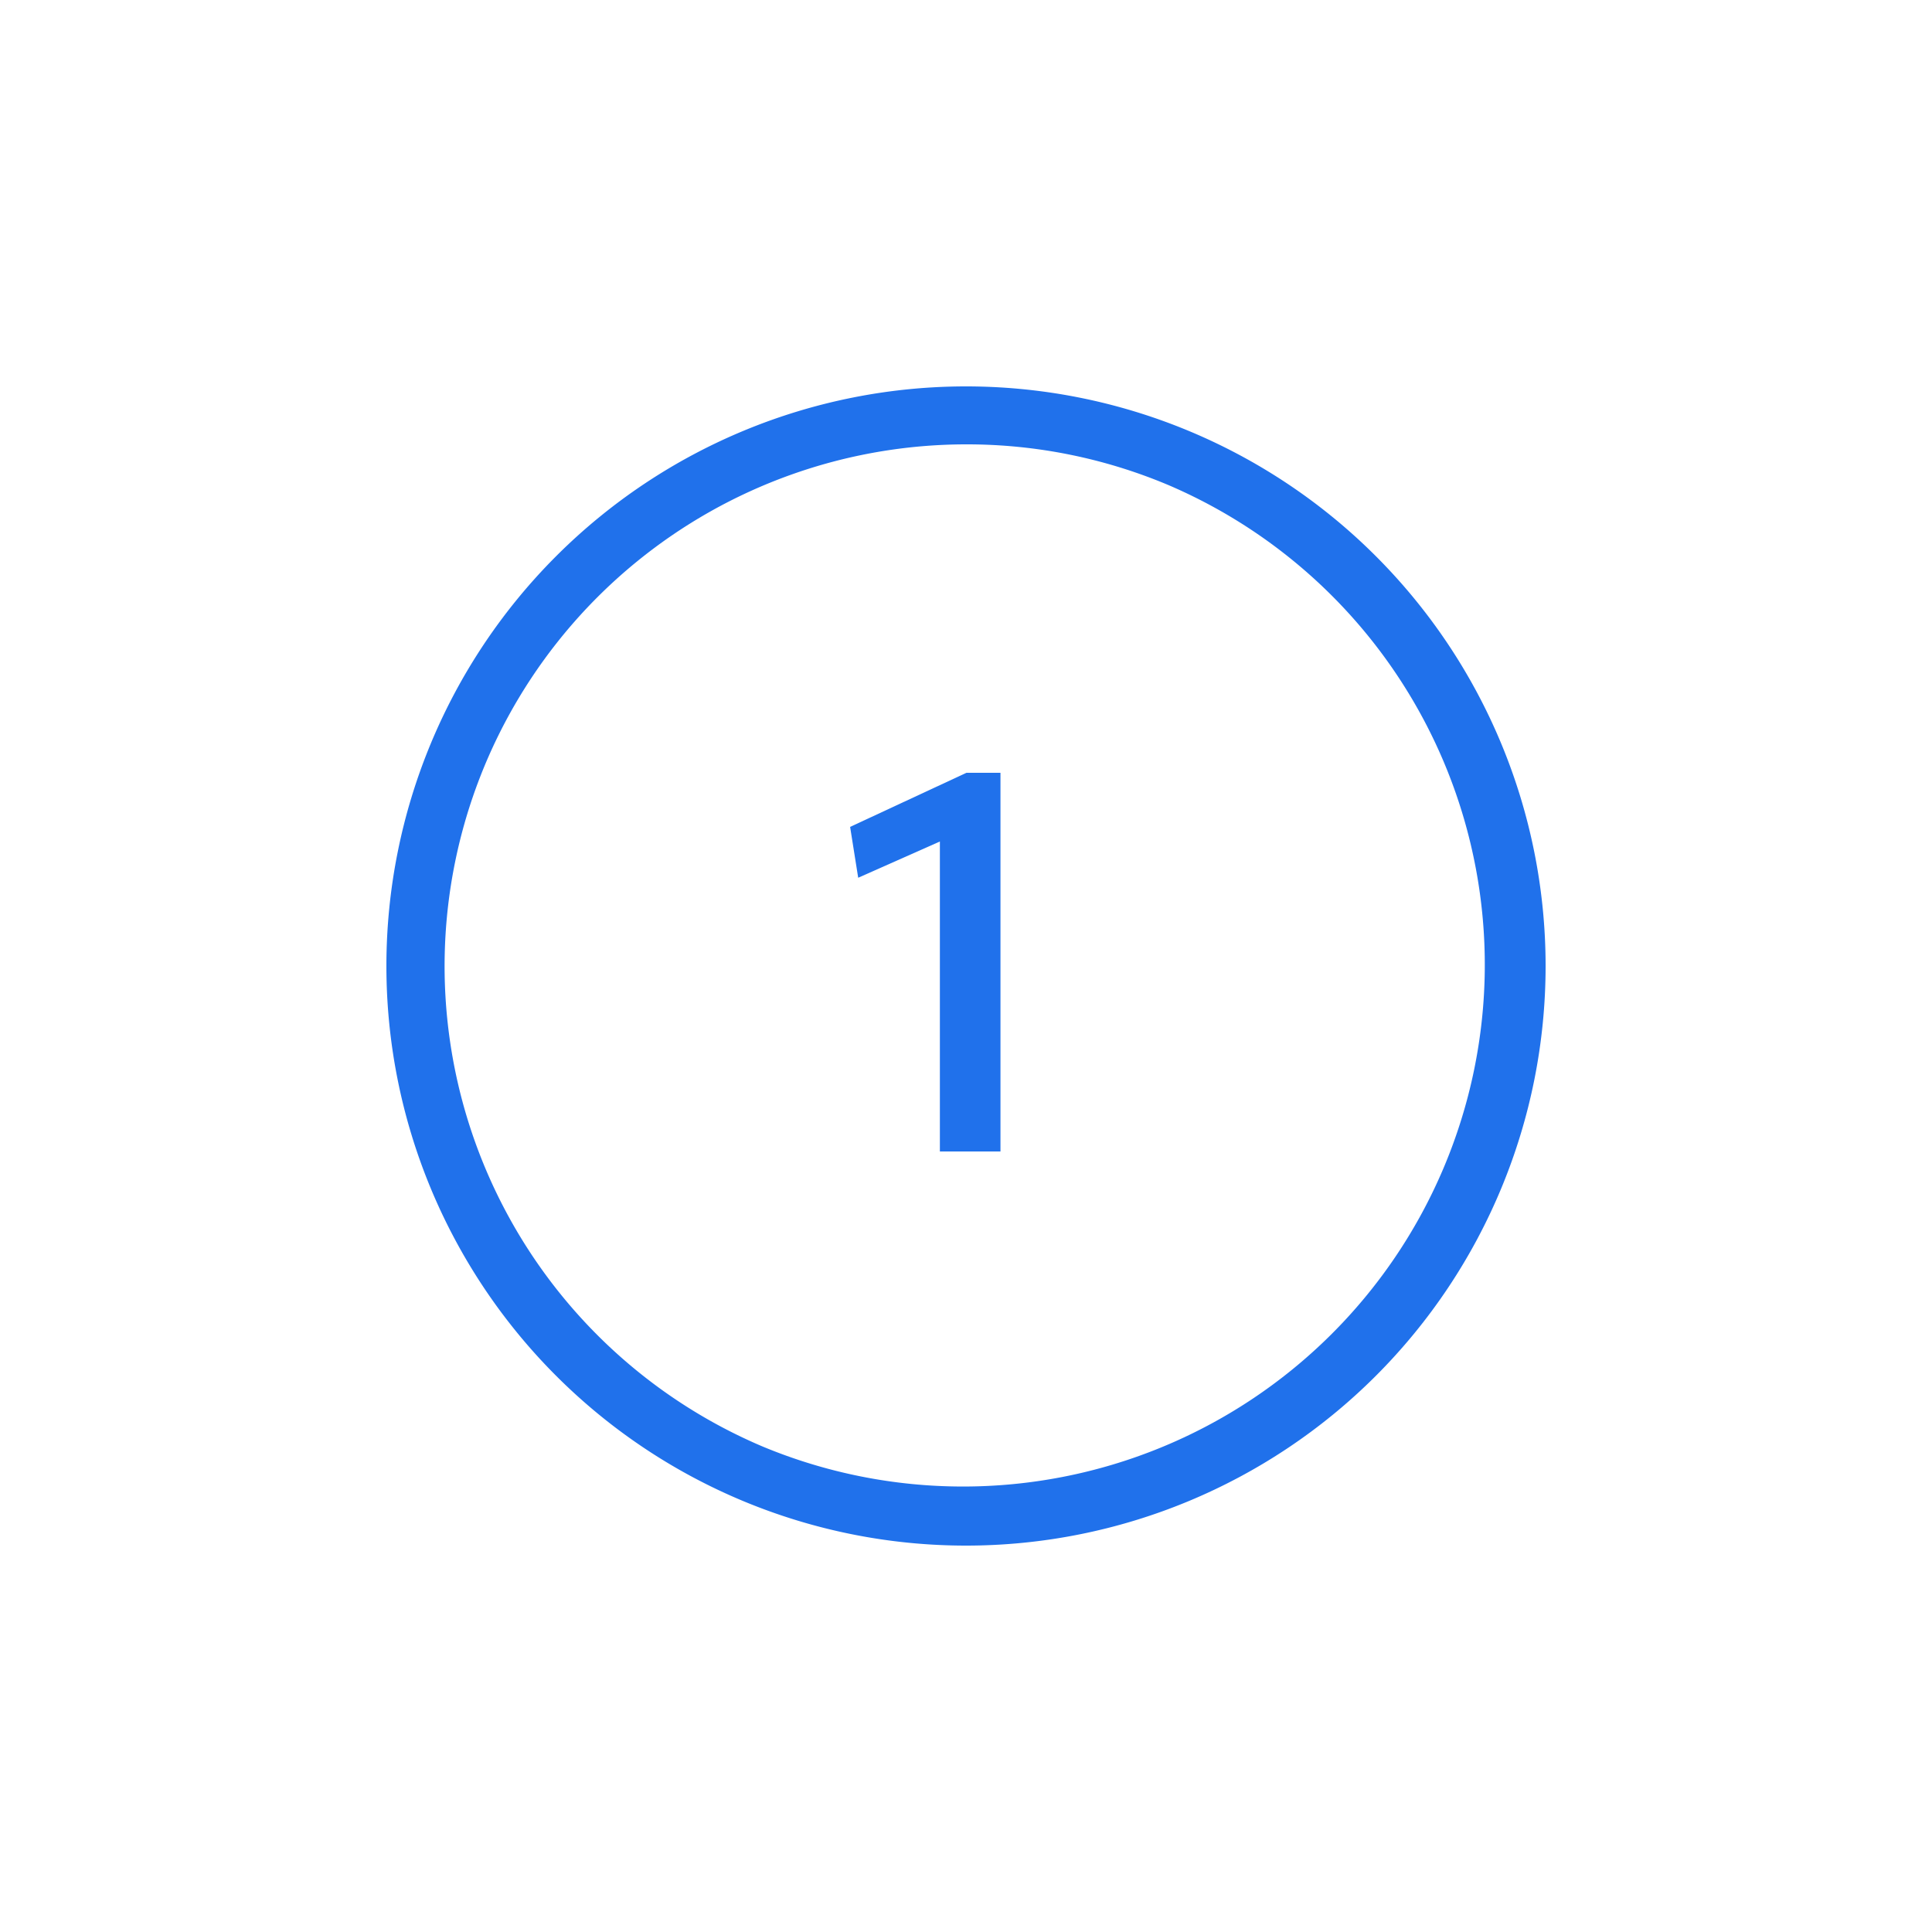 <svg id="icon-circled-1-electricblue" xmlns="http://www.w3.org/2000/svg" width="100" height="100" viewBox="0 0 100 100">
  <rect id="Rectangle_4666" data-name="Rectangle 4666" width="100" height="100" fill="rgba(255,255,255,0)"/>
  <g id="Group_20540" data-name="Group 20540" transform="translate(5980 17065)">
    <path id="Path_18133" data-name="Path 18133" d="M-.154,0V-16.044l-4.228,1.876L-4.8-16.8l6.02-2.8H2.982V0Z" transform="translate(-5931.198 -17005.4)" fill="#2071eb"/>
    <g id="Path_18132" data-name="Path 18132" transform="translate(-5960 -17045)">
      <path id="Path_39618" data-name="Path 39618" d="M30,0A30,30,0,1,1,0,30,30,30,0,0,1,30,0Z" fill="none"/>
      <path id="Path_39619" data-name="Path 39619" d="M30,3A27.008,27.008,0,0,0,19.491,54.879,27.008,27.008,0,0,0,40.509,5.121,26.828,26.828,0,0,0,30,3m0-3A30,30,0,1,1,0,30,30,30,0,0,1,30,0Z" fill="#2071eb"/>
    </g>
  </g>
</svg>
